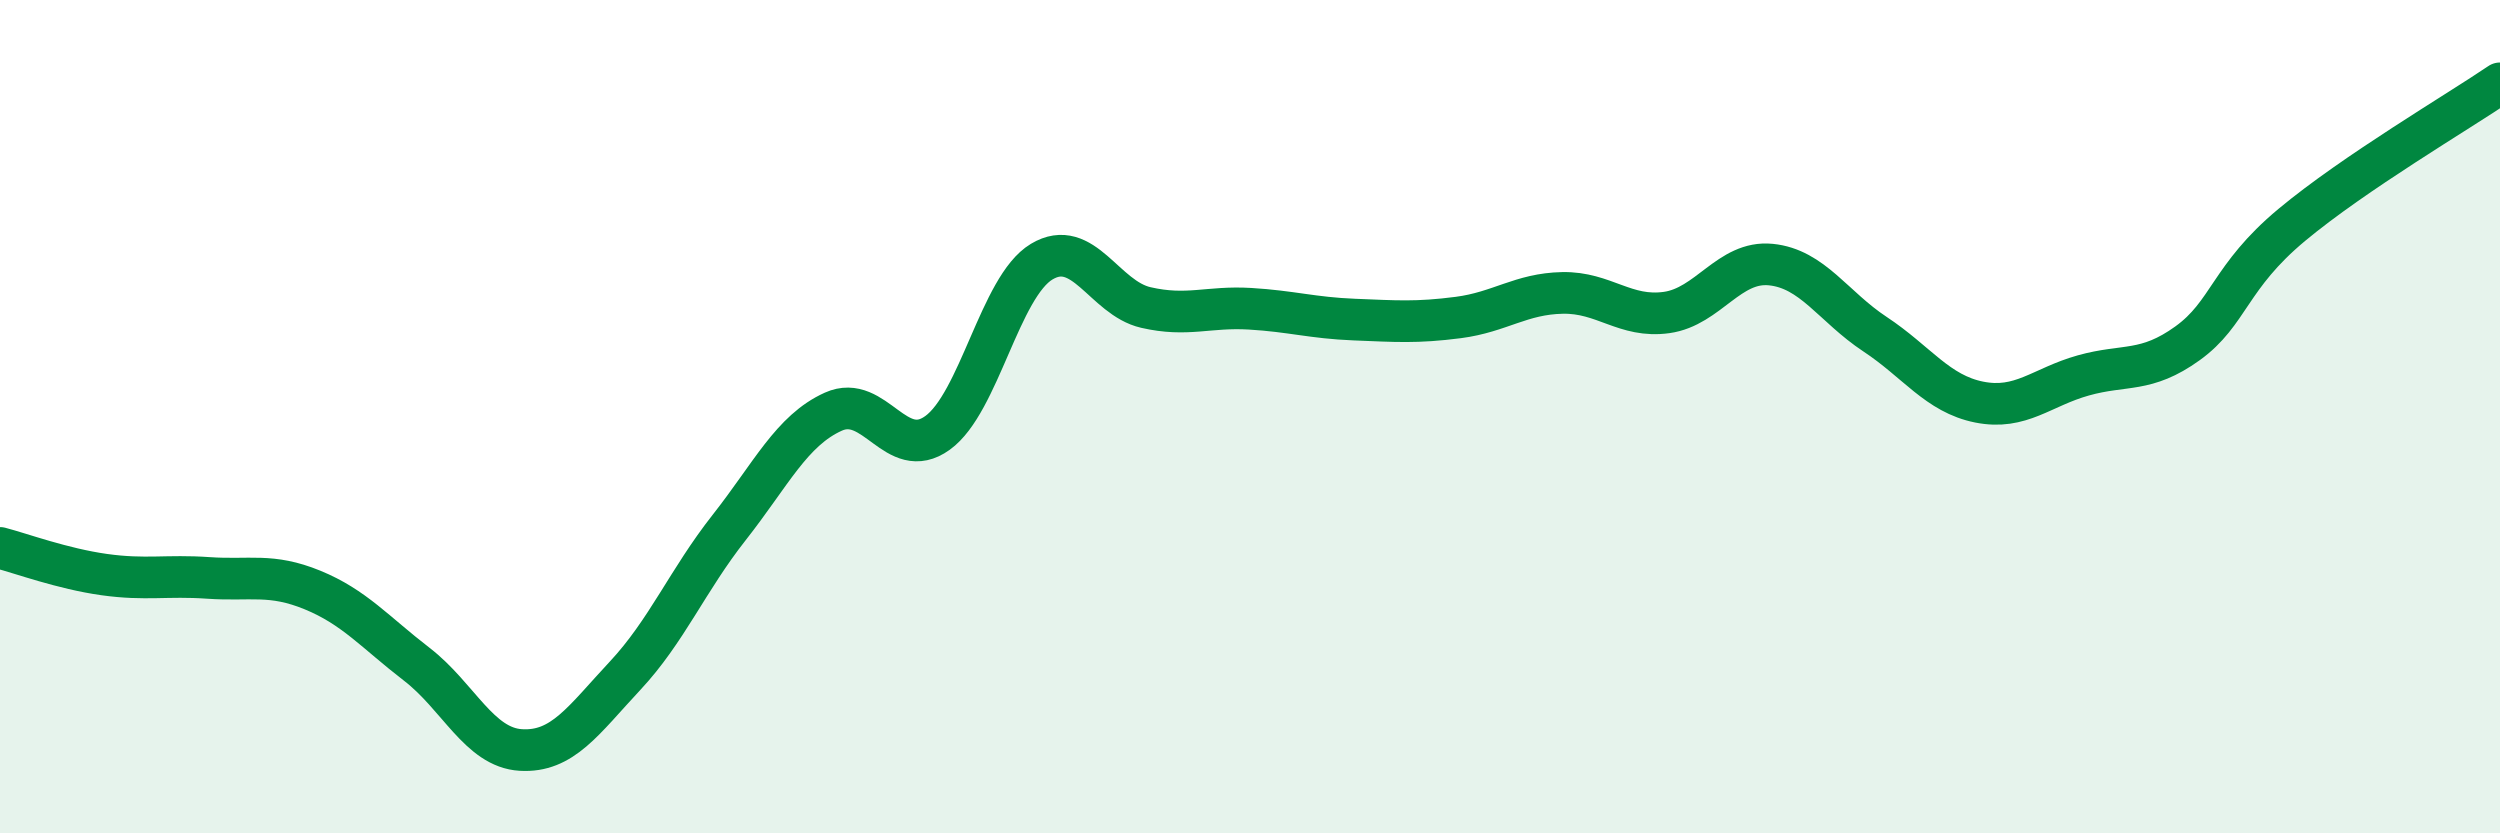 
    <svg width="60" height="20" viewBox="0 0 60 20" xmlns="http://www.w3.org/2000/svg">
      <path
        d="M 0,13.15 C 0.5,13.28 1.5,13.65 2.5,13.79 C 3.5,13.93 4,13.8 5,13.87 C 6,13.94 6.5,13.75 7.5,14.16 C 8.5,14.57 9,15.17 10,15.94 C 11,16.71 11.5,17.94 12.5,18 C 13.5,18.06 14,17.29 15,16.22 C 16,15.15 16.5,13.93 17.5,12.66 C 18.5,11.39 19,10.33 20,9.88 C 21,9.43 21.5,11.11 22.5,10.39 C 23.5,9.67 24,6.88 25,6.28 C 26,5.68 26.5,7.15 27.5,7.38 C 28.5,7.61 29,7.35 30,7.41 C 31,7.47 31.5,7.63 32.5,7.67 C 33.5,7.71 34,7.75 35,7.62 C 36,7.49 36.5,7.05 37.5,7.03 C 38.5,7.01 39,7.64 40,7.5 C 41,7.36 41.5,6.25 42.5,6.35 C 43.5,6.45 44,7.36 45,8.02 C 46,8.68 46.5,9.45 47.5,9.65 C 48.5,9.85 49,9.29 50,9.01 C 51,8.73 51.5,8.96 52.5,8.24 C 53.5,7.52 53.5,6.65 55,5.4 C 56.5,4.15 59,2.68 60,2L60 20L0 20Z"
        fill="#008740"
        opacity="0.1"
        stroke-linecap="round"
        stroke-linejoin="round"
      />
      <path
        d="M 0,13.15 C 0.5,13.28 1.5,13.65 2.5,13.79 C 3.5,13.93 4,13.8 5,13.87 C 6,13.94 6.5,13.75 7.5,14.16 C 8.5,14.57 9,15.17 10,15.94 C 11,16.71 11.5,17.94 12.5,18 C 13.5,18.06 14,17.29 15,16.22 C 16,15.15 16.5,13.93 17.5,12.66 C 18.5,11.39 19,10.33 20,9.88 C 21,9.43 21.5,11.11 22.5,10.39 C 23.5,9.67 24,6.88 25,6.28 C 26,5.68 26.5,7.15 27.5,7.38 C 28.5,7.61 29,7.35 30,7.41 C 31,7.47 31.5,7.63 32.5,7.67 C 33.5,7.71 34,7.75 35,7.62 C 36,7.49 36.5,7.05 37.5,7.03 C 38.5,7.01 39,7.64 40,7.5 C 41,7.36 41.5,6.25 42.5,6.35 C 43.5,6.45 44,7.36 45,8.02 C 46,8.68 46.5,9.45 47.5,9.65 C 48.5,9.85 49,9.29 50,9.01 C 51,8.73 51.5,8.96 52.5,8.24 C 53.5,7.52 53.5,6.65 55,5.4 C 56.5,4.15 59,2.68 60,2"
        stroke="#008740"
        stroke-width="1"
        fill="none"
        stroke-linecap="round"
        stroke-linejoin="round"
      />
    </svg>
  